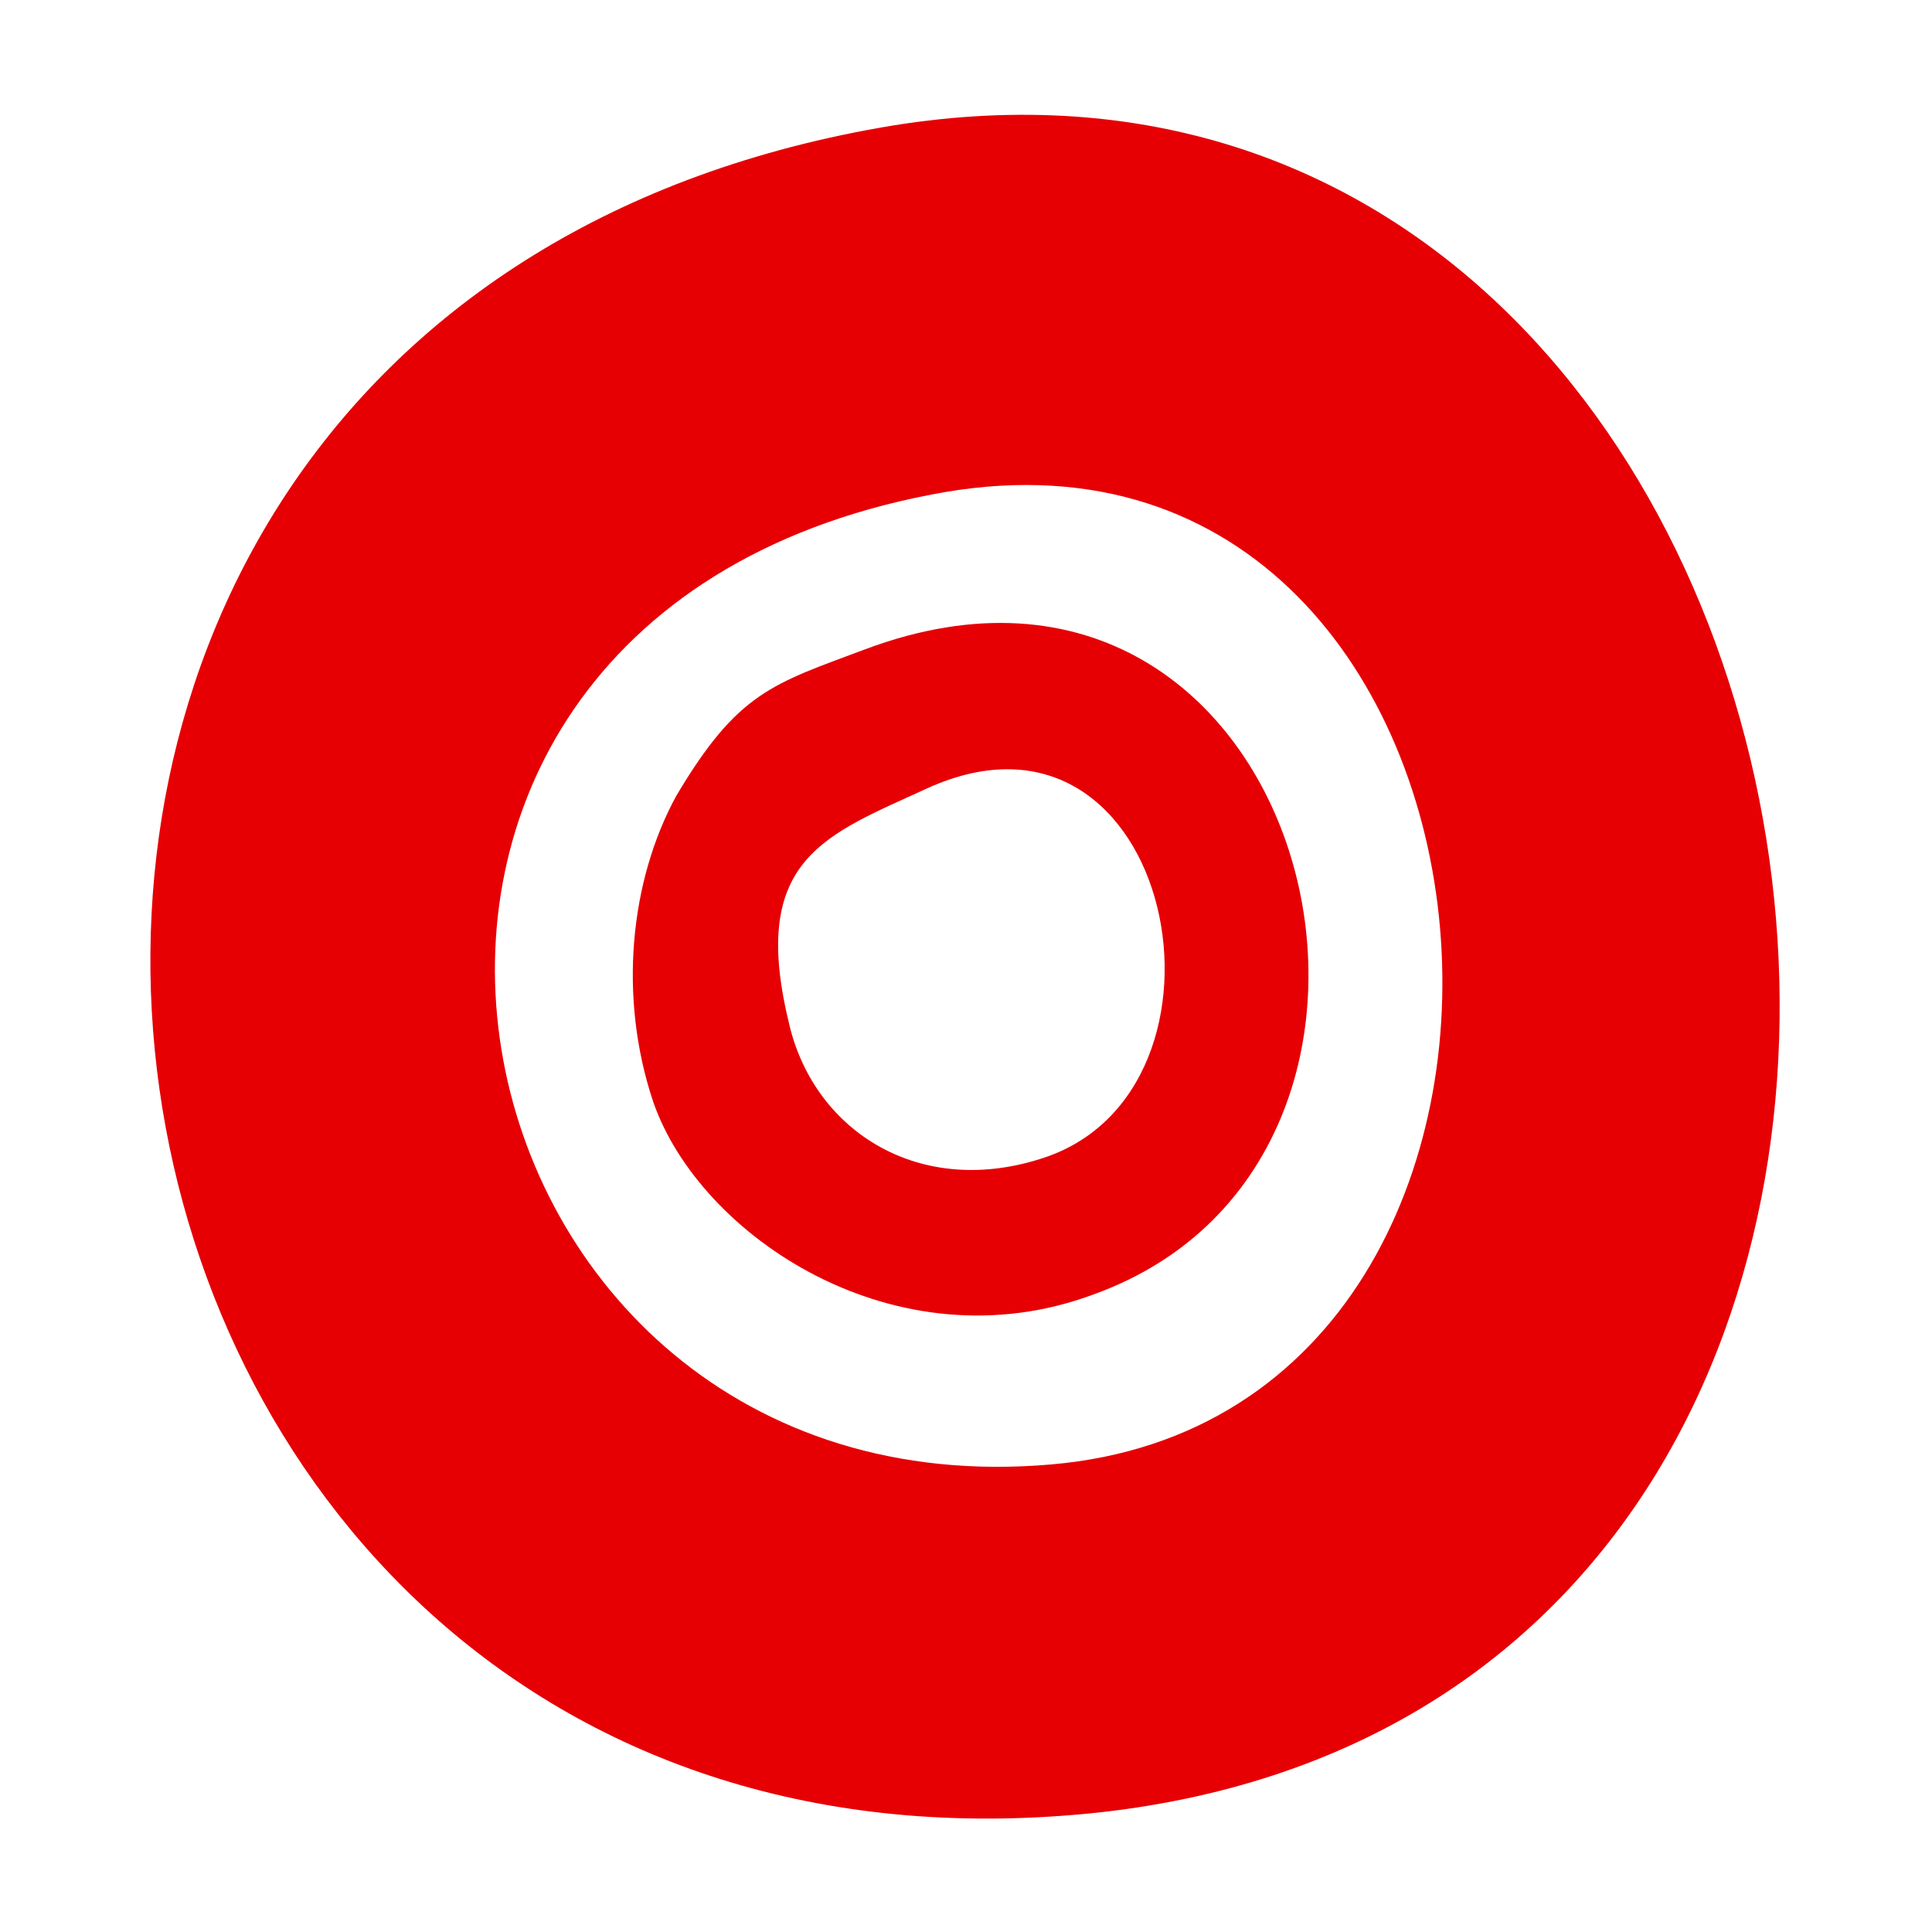 <?xml version="1.0" encoding="UTF-8"?>
<!DOCTYPE svg PUBLIC "-//W3C//DTD SVG 1.1//EN" "http://www.w3.org/Graphics/SVG/1.1/DTD/svg11.dtd">
<!-- Creator: CorelDRAW SE -->
<svg xmlns="http://www.w3.org/2000/svg" xml:space="preserve" width="500px" height="500px" version="1.1" style="shape-rendering:geometricPrecision; text-rendering:geometricPrecision; image-rendering:optimizeQuality; fill-rule:evenodd; clip-rule:evenodd"
viewBox="0 0 500 500"
 xmlns:xlink="http://www.w3.org/1999/xlink">
 <defs>
  <style type="text/css">
   <![CDATA[
    .fil0 {fill:#E60004}
   ]]>
  </style>
 </defs>
 <g id="Ebene_x0020_1">
  <g id="_630634632">
   <path class="fil0" d="M228 33c-290,51 -227,467 57,436 274,-31 206,-482 -57,-436zm13 95c-177,34 -130,265 31,251 151,-13 127,-282 -31,-251z"/>
   <path class="fil0" d="M224 168c-24,9 -33,11 -49,38 -12,22 -15,52 -6,79 12,35 63,69 114,50 100,-36 56,-210 -59,-167zm16 36c-26,12 -46,18 -36,60 6,28 33,46 65,36 56,-17 35,-125 -29,-96z"/>
  </g>
 </g>
</svg>
